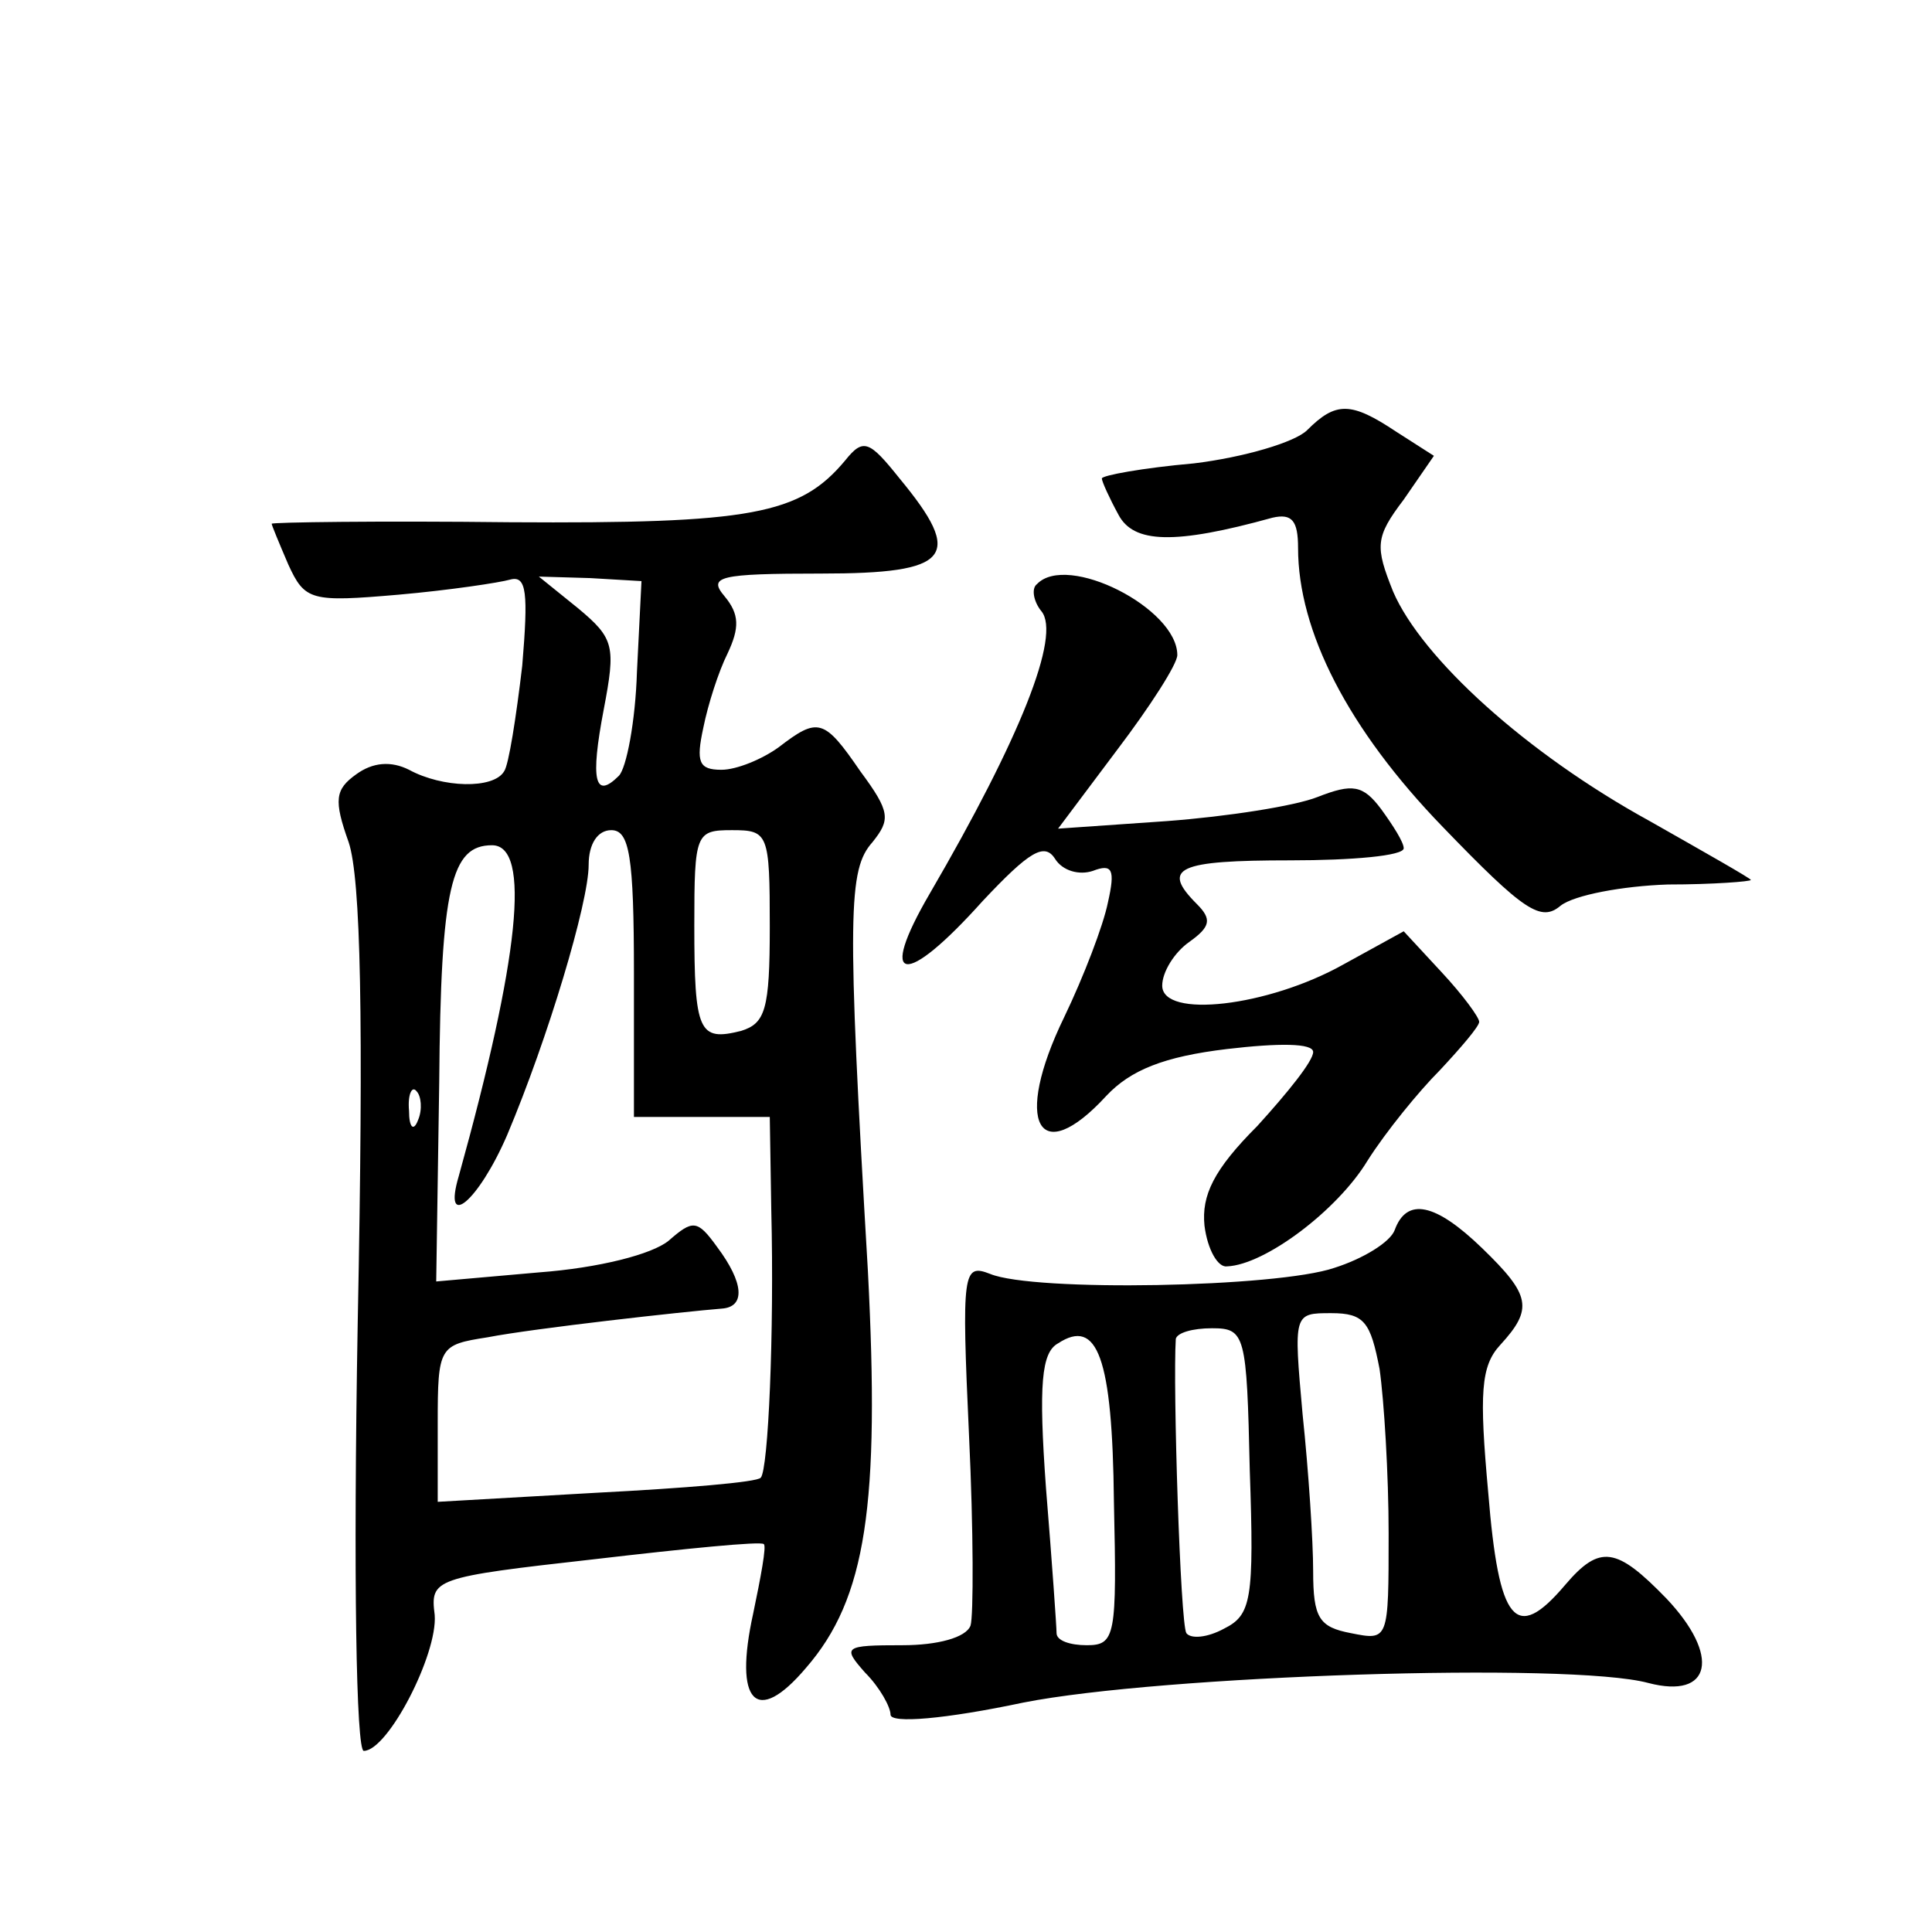 <?xml version="1.0" standalone="no"?>
<!DOCTYPE svg PUBLIC "-//W3C//DTD SVG 20010904//EN"
 "http://www.w3.org/TR/2001/REC-SVG-20010904/DTD/svg10.dtd">
<svg version="1.0" xmlns="http://www.w3.org/2000/svg"
 width="128pt" height="128pt" viewBox="0 0 128 128"
 preserveAspectRatio="xMidYMid meet">
<g transform="translate(0,128) scale(0.1,-0.1)"
fill="#0" stroke="none">
<path d="M866 995 c-8 -8 -42 -18 -75 -22 -34 -3 -61 -8 -61 -10 0 -2 5 -13 11
-24 10 -19 37 -20 102 -2 13 3 17 -2 17 -20 0 -55 33 -120 96 -185 54 -56 65 -63
78 -52 9 7 41 13 71 14 30 0 55 2 55 3 0 1 -30 18 -67 39 -82 45 -151 108 -170
152 -12 30 -12 36 7 61 l20 29 -25 16 c-30 20 -40 20 -59 1z M560 975 c-30 -36
-62 -42 -222 -41 -87 1 -158 0 -158 -1 0 -1 5 -13 11 -27 11 -24 15 -25 73 -20
34 3 67 8 74 10 11 3 12 -9 8 -57 -4 -34 -9 -66 -12 -70 -7 -12 -41 -11 -63 1 -12
6 -24 5 -35 -3 -14 -10 -15 -17 -5 -45 8 -24 10 -116 6 -318 -3 -169 -1 -284 4
-284 16 0 49 64 47 90 -3 24 -1 25 106 37 60 7 110 12 112 10 2 -1 -2 -22 -7 -46
-13 -59 2 -75 35 -36 40 46 49 108 41 263 -14 238 -13 266 3 284 12 15 12 20 -8
47 -24 35 -28 36 -54 16 -11 -8 -28 -15 -38 -15 -15 0 -17 5 -12 28 3 15 10 37
16 49 8 17 8 26 -2 38 -11 13 -4 15 64 15 86 0 95 11 52 63 -20 25 -24 27 -36 12z
m-138 -140 c-1 -33 -7 -64 -12 -69 -16 -16 -19 -3 -10 44 8 42 7 47 -17 67 l-26
21 34 -1 34 -2 -3 -60z m-2 -200 l0 -95 45 0 45 0 1 -62 c2 -81 -2 -172 -7 -177
-2 -3 -51 -7 -109 -10 l-105 -6 0 52 c0 51 1 52 33 57 31 6 130 17 155 19 16 1
15 17 -3 41 -13 18 -16 18 -32 4 -11 -9 -46 -18 -86 -21 l-68 -6 2 132 c1 130 8
157 35 157 26 0 18 -75 -22 -219 -11 -37 13 -17 32 27 27 64 54 154 54 179 0 14
6 23 15 23 12 0 15 -17 15 -95z m90 31 c0 -55 -3 -64 -19 -69 -28 -7 -31 -1 -31
70 0 61 1 63 25 63 24 0 25 -2 25 -64z m-233 -128 c-3 -8 -6 -5 -6 6 -1 11 2 17
5 13 3 -3 4 -12 1 -19z M687 893 c-4 -3 -2 -12 3 -18 13 -16 -14 -84 -74 -187 -35
-60 -17 -63 35 -5 31 33 41 39 48 28 5 -8 16 -11 25 -8 13 5 15 1 10 -21 -3 -15
-16 -49 -29 -76 -34 -70 -17 -101 28 -52 16 17 38 26 80 31 34 4 57 4 57 -2 0 -6
-17 -27 -37 -49 -29 -29 -37 -46 -35 -66 2 -16 9 -28 15 -27 25 1 73 37 93 70 12
19 34 46 48 60 14 15 26 29 26 32 0 3 -11 18 -25 33 l-25 27 -40 -22 c-50 -28 -120
-36 -120 -14 0 9 8 22 18 29 14 10 15 15 5 25 -24 24 -13 29 62 29 41 0 75 3 75
8 0 4 -7 15 -15 26 -12 16 -19 17 -42 8 -15 -6 -60 -13 -100 -16 l-72 -5 39 52
c22 29 40 57 40 63 0 31 -73 68 -93 47z M924 465 c-3 -8 -21 -19 -40 -25 -38 -13
-199 -16 -228 -4 -18 7 -19 2 -14 -107 3 -63 3 -120 1 -126 -3 -8 -22 -13 -45 -13
-39 0 -40 -1 -25 -18 10 -10 17 -23 17 -28 0 -6 36 -3 88 8 91 18 362 27 414 13
42 -11 48 18 12 56 -33 34 -44 36 -67 9 -33 -39 -44 -25 -51 61 -6 66 -5 84 8 98
22 24 20 33 -12 64 -31 30 -50 34 -58 12z m-10 -92 c3 -21 6 -70 6 -109 0 -71 0
-71 -25 -66 -21 4 -25 10 -25 41 0 20 -3 66 -7 104 -6 67 -6 67 19 67 22 0 26 -6
32 -37z m-176 -88 c2 -89 1 -95 -18 -95 -11 0 -20 3 -20 8 0 4 -3 47 -7 96 -5 69
-3 90 8 96 26 17 36 -9 37 -105z m90 21 c3 -86 1 -96 -17 -105 -11 -6 -22 -7 -25
-3 -4 6 -9 164 -7 195 1 4 11 7 24 7 22 0 23 -4 25 -94z"/>
</g>
</svg>

